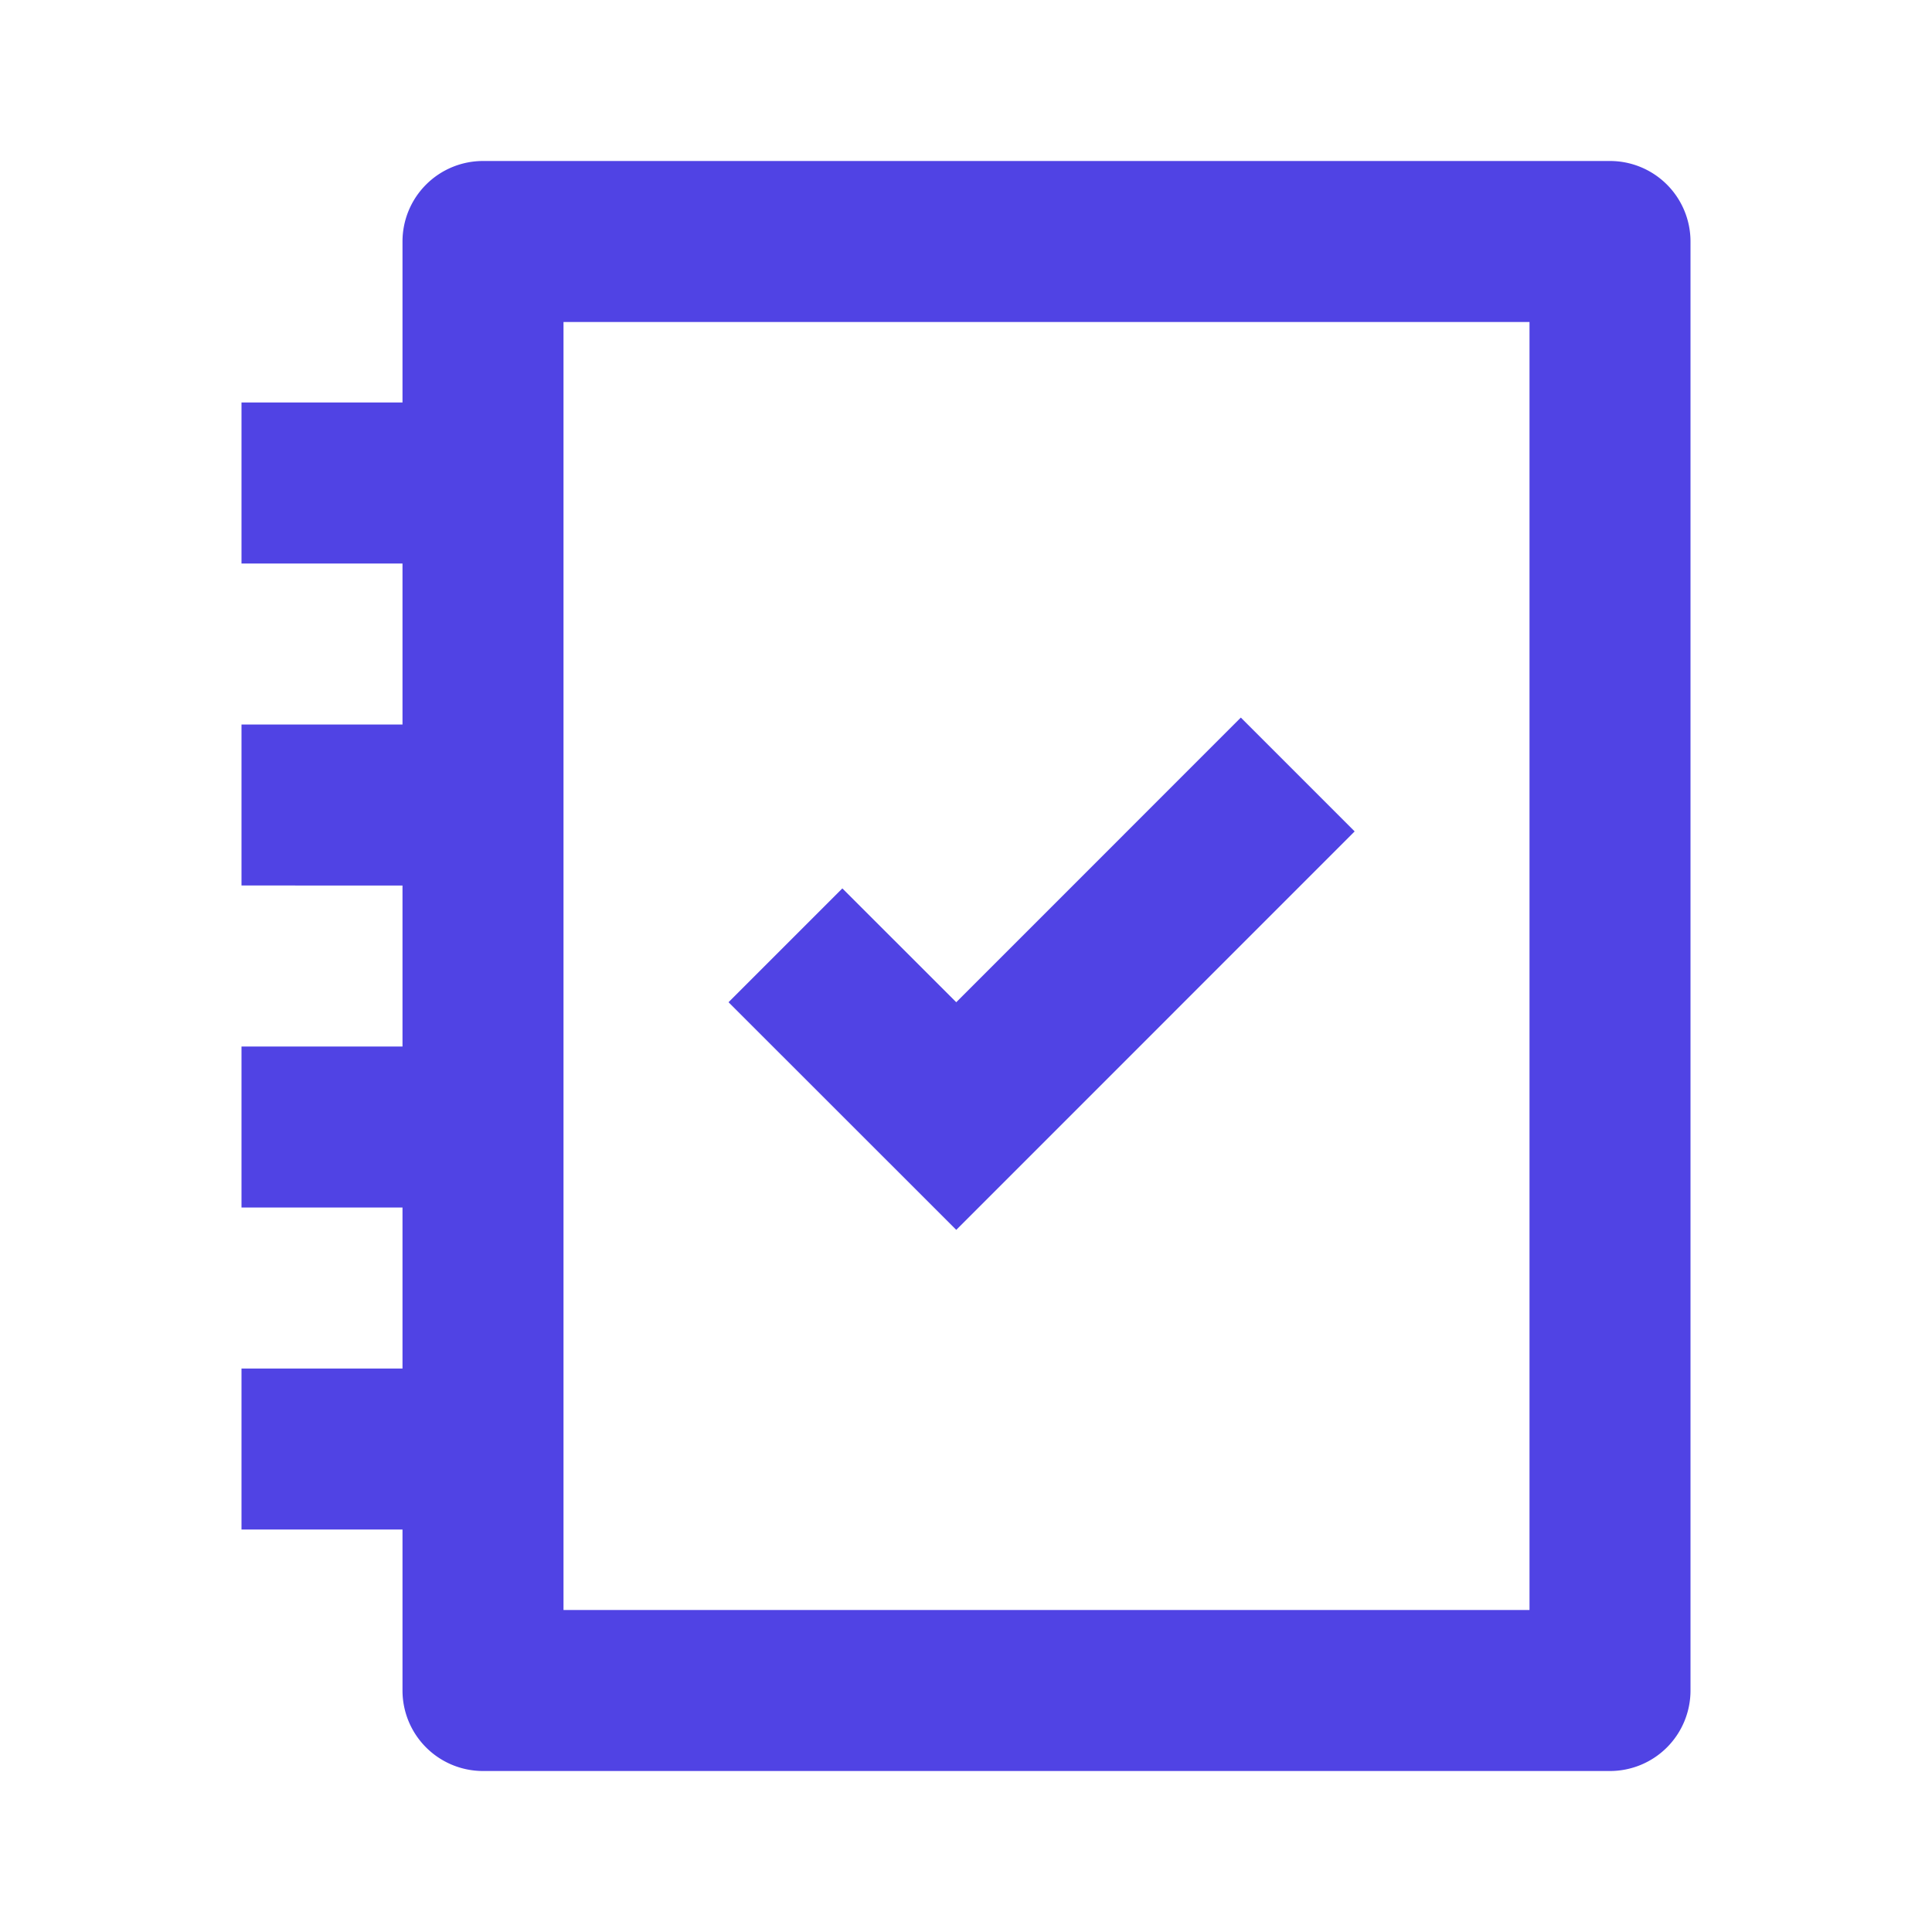 <svg width="24" height="24" fill="none" xmlns="http://www.w3.org/2000/svg"><path fill-rule="evenodd" clip-rule="evenodd" d="M19 12v8H7V4h12v8zM5 17v-2H3v-2h2v-2H3V9h2V7H3V5h2V3a1 1 0 011-1h14a1 1 0 011 1v18a1 1 0 01-1 1H6a1 1 0 01-1-1v-2H3v-2h2zm7.586-2.429l4.242-4.243-1.414-1.414-3.535 3.536-1.415-1.414L9.05 12.45l2.122 2.121.707.707.707-.707z" fill="#5043E4"/></svg>